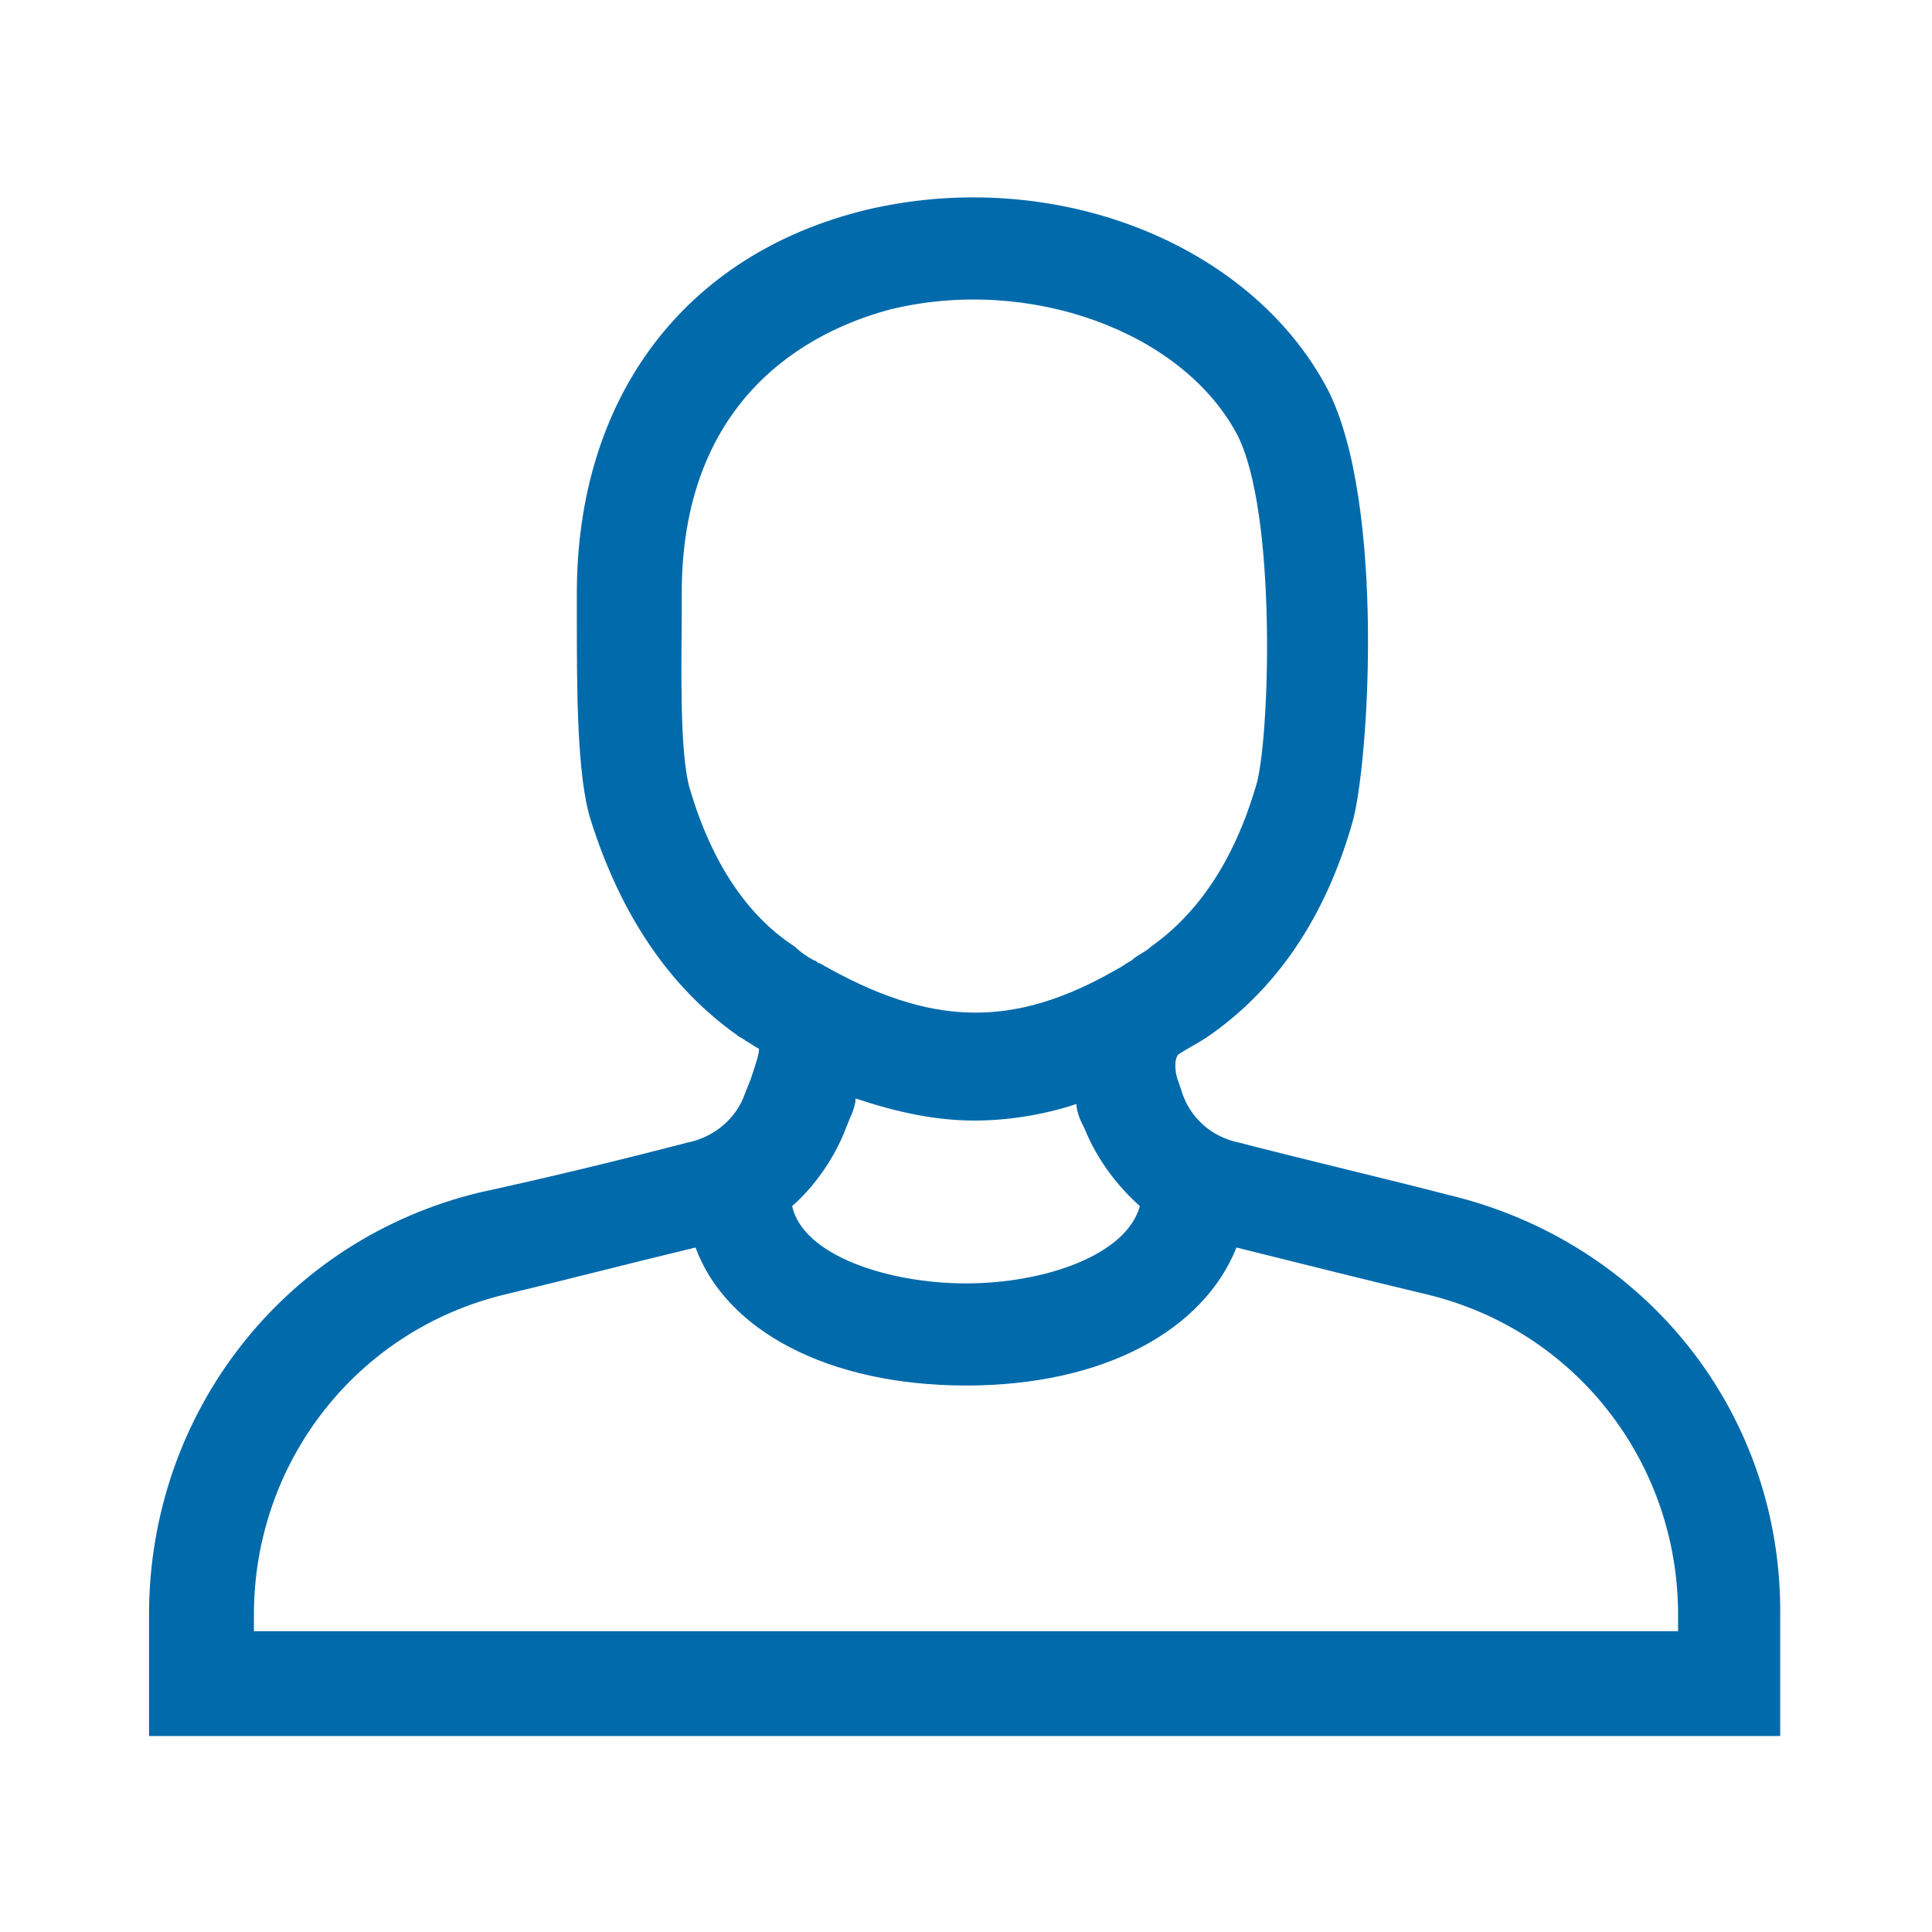 <?xml version="1.0" encoding="utf-8"?>
<!-- Generator: Adobe Illustrator 27.4.0, SVG Export Plug-In . SVG Version: 6.00 Build 0)  -->
<svg version="1.1" id="Field_On" xmlns="http://www.w3.org/2000/svg" xmlns:xlink="http://www.w3.org/1999/xlink" x="0px" y="0px"
	 viewBox="0 0 70 70" style="enable-background:new 0 0 70 70;" xml:space="preserve">
<style type="text/css">
	.st0{fill:#016AAB;}
</style>
<g id="First_Name_Last_Name">
	<g>
		<path class="st0" d="M52.5,43.3c-2.3-0.6-4.9-1.2-7.6-1.9c-1-0.2-1.8-0.9-2.1-1.9l-0.1-0.3c-0.1-0.2-0.2-0.8,0-1c0,0,0,0,0,0
			c0.3-0.2,0.7-0.4,1-0.6c2.5-1.7,4.3-4.3,5.3-7.8c0.6-2.1,1.2-11.6-0.9-15.7c-2.8-5.3-9.9-8.1-16.7-6.5
			c-6.6,1.6-10.5,6.8-10.5,13.9v0.8c0,2.7,0,5.8,0.5,7.4c1.1,3.5,2.9,6.1,5.3,7.8c0.1,0.1,0.2,0.1,0.3,0.2c0.2,0.1,0.3,0.2,0.5,0.3
			c0,0.2-0.1,0.5-0.3,1.1l-0.2,0.5c-0.3,0.9-1.1,1.6-2.1,1.8c-2.7,0.7-5.2,1.3-7.5,1.8c-7.1,1.7-12,8-12,15.3v0.6h0v3.8h59v0h0.1
			v-4.3C64.6,51.2,59.6,45,52.5,43.3z M25,28.6c-0.4-1.3-0.3-4.8-0.3-6.3v-0.8c0-7.6,5.3-9.7,7.6-10.3c5-1.2,10.5,0.8,12.5,4.5
			c1.5,2.8,1.2,11.3,0.7,12.8c-0.8,2.7-2.1,4.6-3.8,5.8c-0.2,0.2-0.5,0.3-0.7,0.5c-0.2,0.1-0.3,0.2-0.5,0.3
			c-3.8,2.2-6.8,2.1-10.8-0.2c-0.1,0-0.1-0.1-0.2-0.1c-0.2-0.1-0.5-0.3-0.7-0.5C27.1,33.2,25.8,31.3,25,28.6z M41.3,43.7
			c-0.5,1.8-3.5,2.8-6.3,2.8c-2.8,0-5.9-1-6.3-2.8c0.8-0.7,1.5-1.7,1.9-2.7l0.2-0.5c0.1-0.2,0.2-0.5,0.2-0.7
			c1.5,0.5,2.9,0.8,4.3,0.8c1.2,0,2.5-0.2,3.7-0.6c0,0.2,0.1,0.5,0.2,0.7l0.1,0.2C39.7,41.9,40.4,42.9,41.3,43.7z M60.8,59.1H9.2
			v-0.6c0-5.5,3.7-10.3,9.1-11.6c2.1-0.5,4.4-1.1,6.9-1.7c1.1,3,4.8,5,9.8,5s8.6-2,9.8-5c2.4,0.6,4.8,1.2,6.9,1.7
			c5.4,1.3,9.1,6.1,9.1,11.6V59.1z"/>
	</g>
</g>
</svg>

